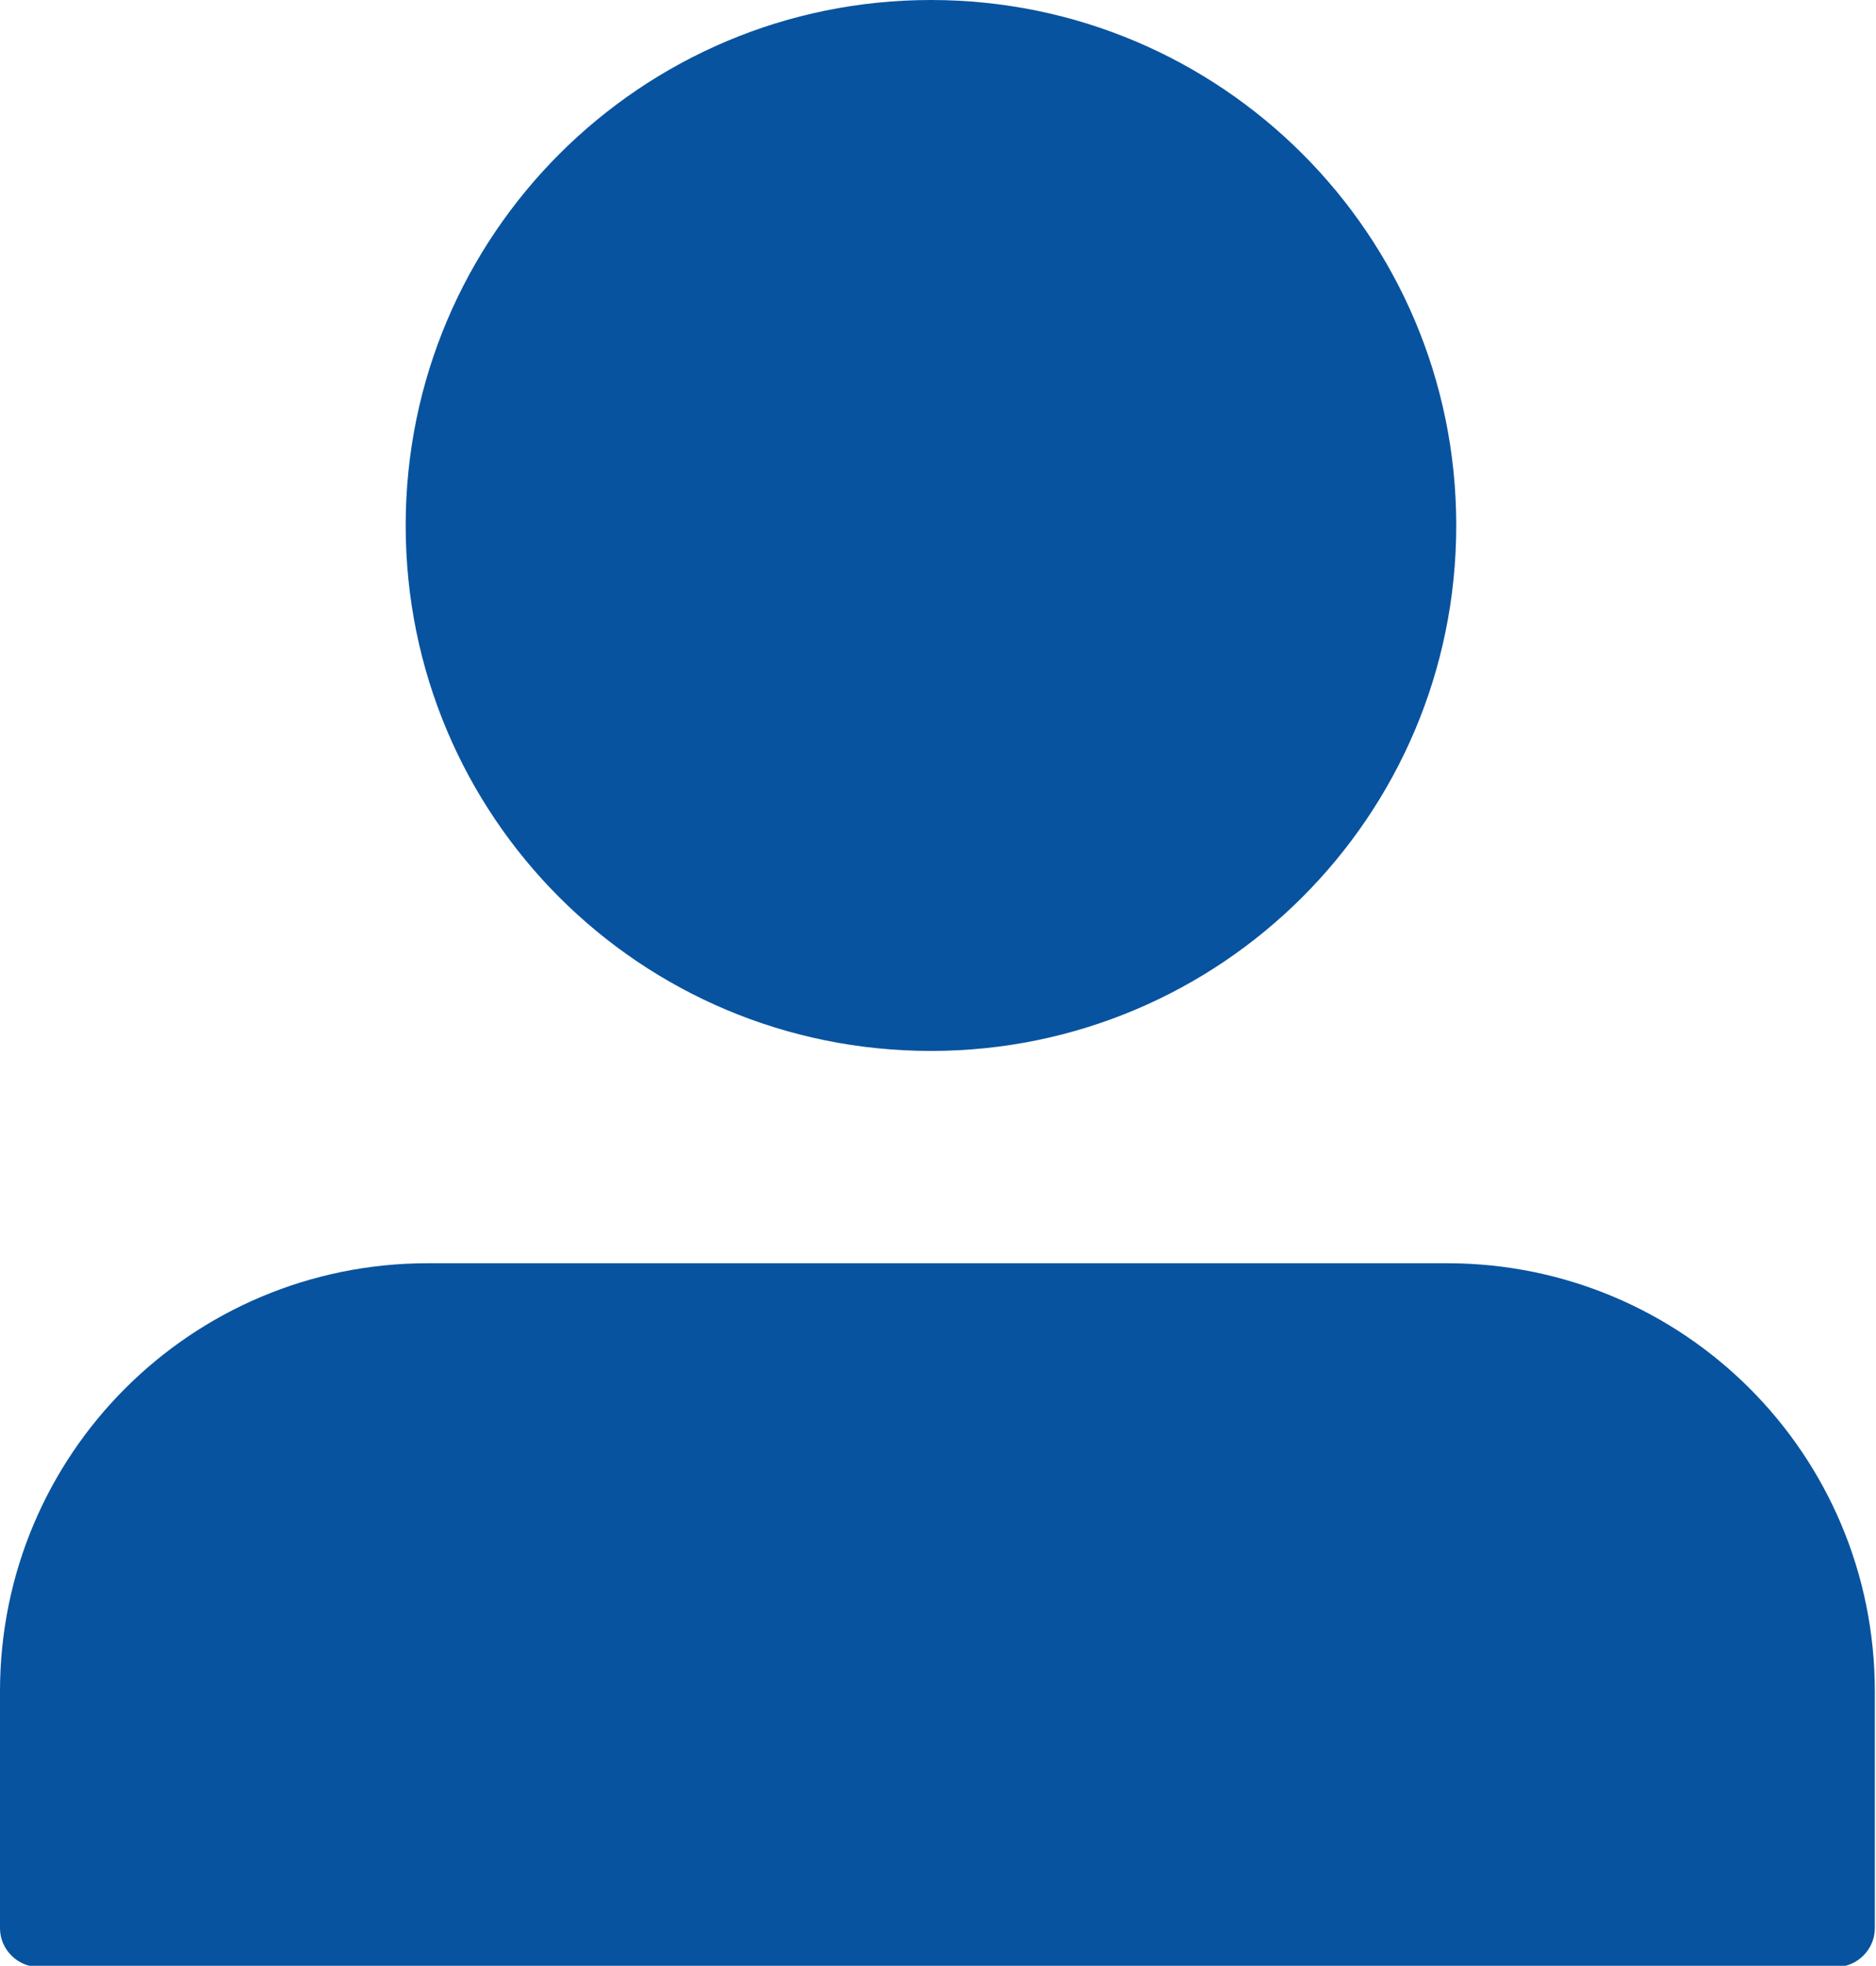 <?xml version="1.0" encoding="UTF-8"?>
<svg id="_レイヤー_2" data-name="レイヤー 2" xmlns="http://www.w3.org/2000/svg" viewBox="0 0 16 16.76">
  <defs>
    <style>
      .cls-1 {
        fill: #07539f;
        stroke-width: 0px;
      }
    </style>
  </defs>
  <g id="_レイヤー_1-2" data-name="レイヤー 1">
    <path class="cls-1" d="m7.94,8.96c2.47,0,4.48-2,4.48-4.48S10.41,0,7.94,0,3.46,2,3.46,4.48s2,4.48,4.48,4.48Zm4.41,1.81H3.65c-2.02,0-3.65,1.63-3.65,3.65v2.02c0,.18.15.33.33.33h15.33c.18,0,.33-.15.33-.33v-2.02c0-2.02-1.63-3.65-3.65-3.65Z"/>
  </g>
</svg>